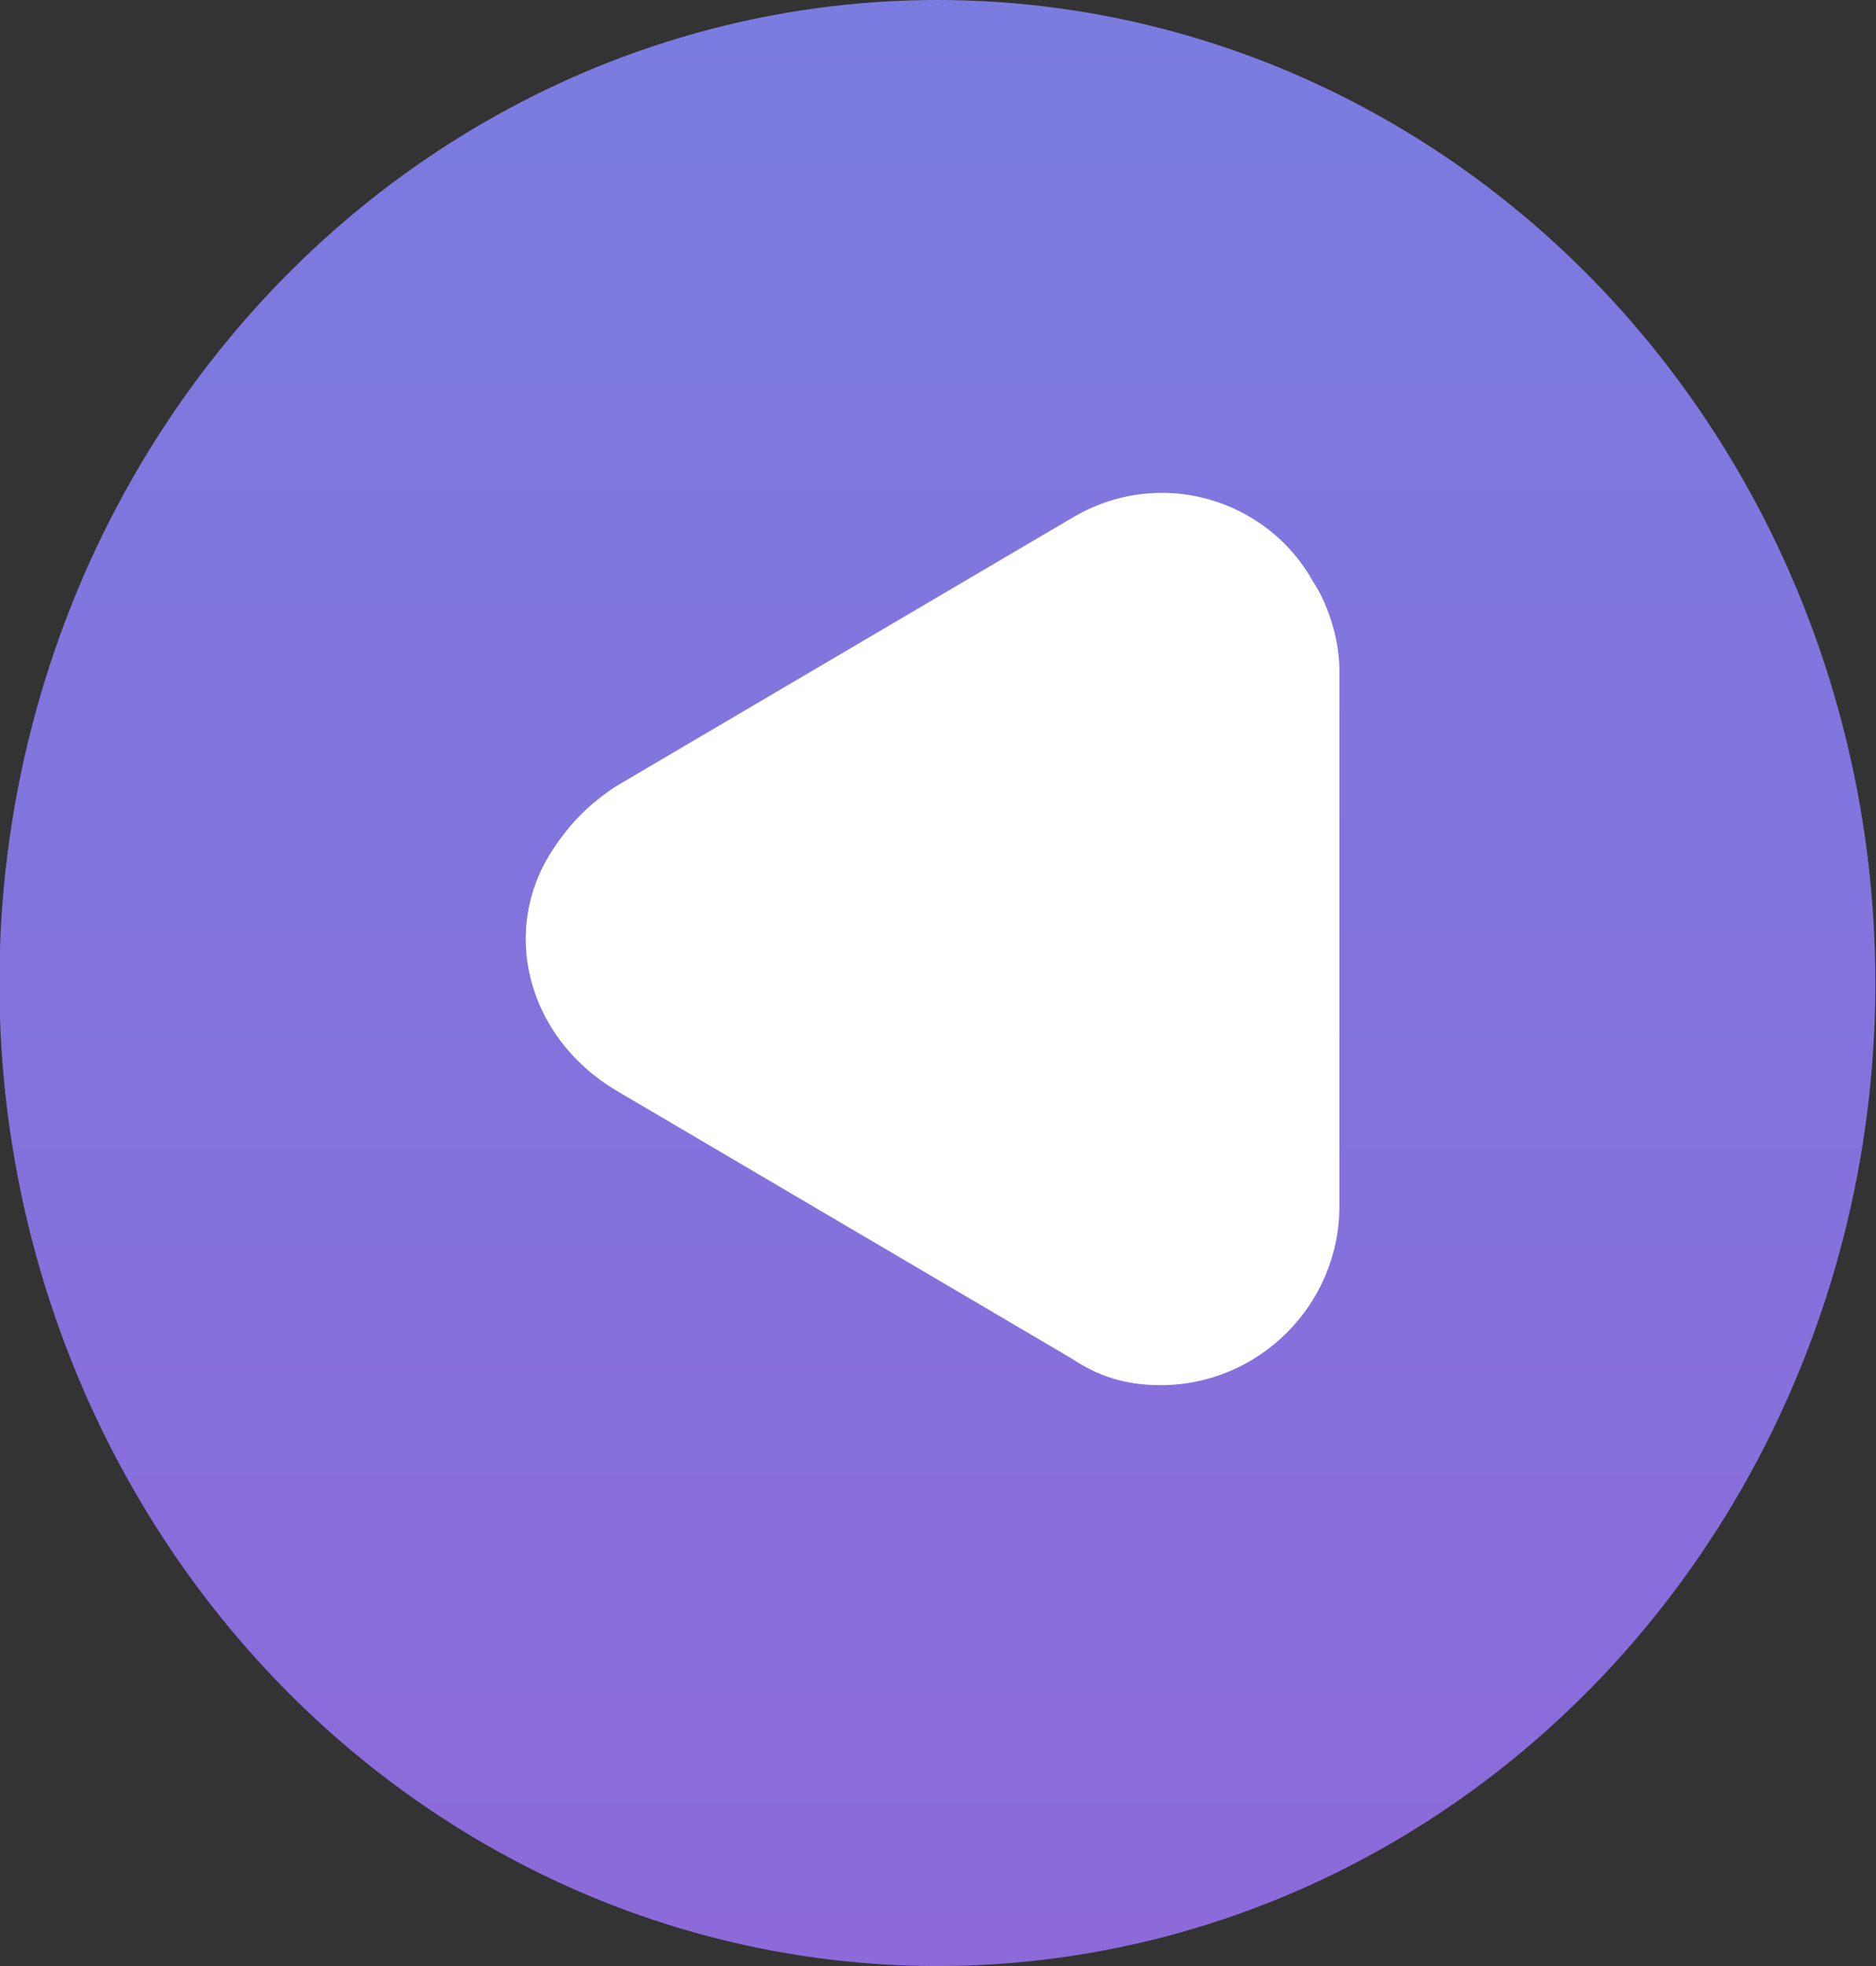 <?xml version="1.0" encoding="utf-8"?>
<!-- Generator: Adobe Illustrator 26.0.1, SVG Export Plug-In . SVG Version: 6.00 Build 0)  -->
<svg version="1.1" id="Layer_1" xmlns="http://www.w3.org/2000/svg" xmlns:xlink="http://www.w3.org/1999/xlink" x="0px" y="0px"
	 viewBox="0 0 21 22" style="enable-background:new 0 0 21 22;" xml:space="preserve">
<rect x="0" y="0" width="21" height="22" fill="#333333" stroke="none"/>
<style type="text/css">
	.st0{fill:url(#Ellipse_8_00000121966193100723062870000013892237939543876758_);}
	.st1{fill:#FFFFFF;}
</style>
<g id="Group_436" transform="translate(-1671.107 -3804)">
	
		<linearGradient id="Ellipse_8_00000021097719033045577620000008404392968894033571_" gradientUnits="userSpaceOnUse" x1="2796.047" y1="37.273" x2="2796.047" y2="38.273" gradientTransform="matrix(21 0 0 22 -57035.391 2983.998)">
		<stop  offset="0" style="stop-color:#7A7CE0"/>
		<stop  offset="1" style="stop-color:#8C6ADA"/>
	</linearGradient>
	
		<ellipse id="Ellipse_8" style="fill:url(#Ellipse_8_00000021097719033045577620000008404392968894033571_);" cx="1681.6" cy="3815" rx="10.5" ry="11"/>
	<path id="Polygon_2" class="st1" d="M1678,3816.2c-1-0.6-1.3-1.8-0.7-2.7c0.2-0.3,0.4-0.5,0.7-0.7l5.1-3c1-0.6,2.2-0.2,2.7,0.7
		c0.2,0.3,0.3,0.7,0.3,1v6c0,1.1-0.9,2-2,2c-0.4,0-0.7-0.1-1-0.3L1678,3816.2z"/>
</g>
</svg>
